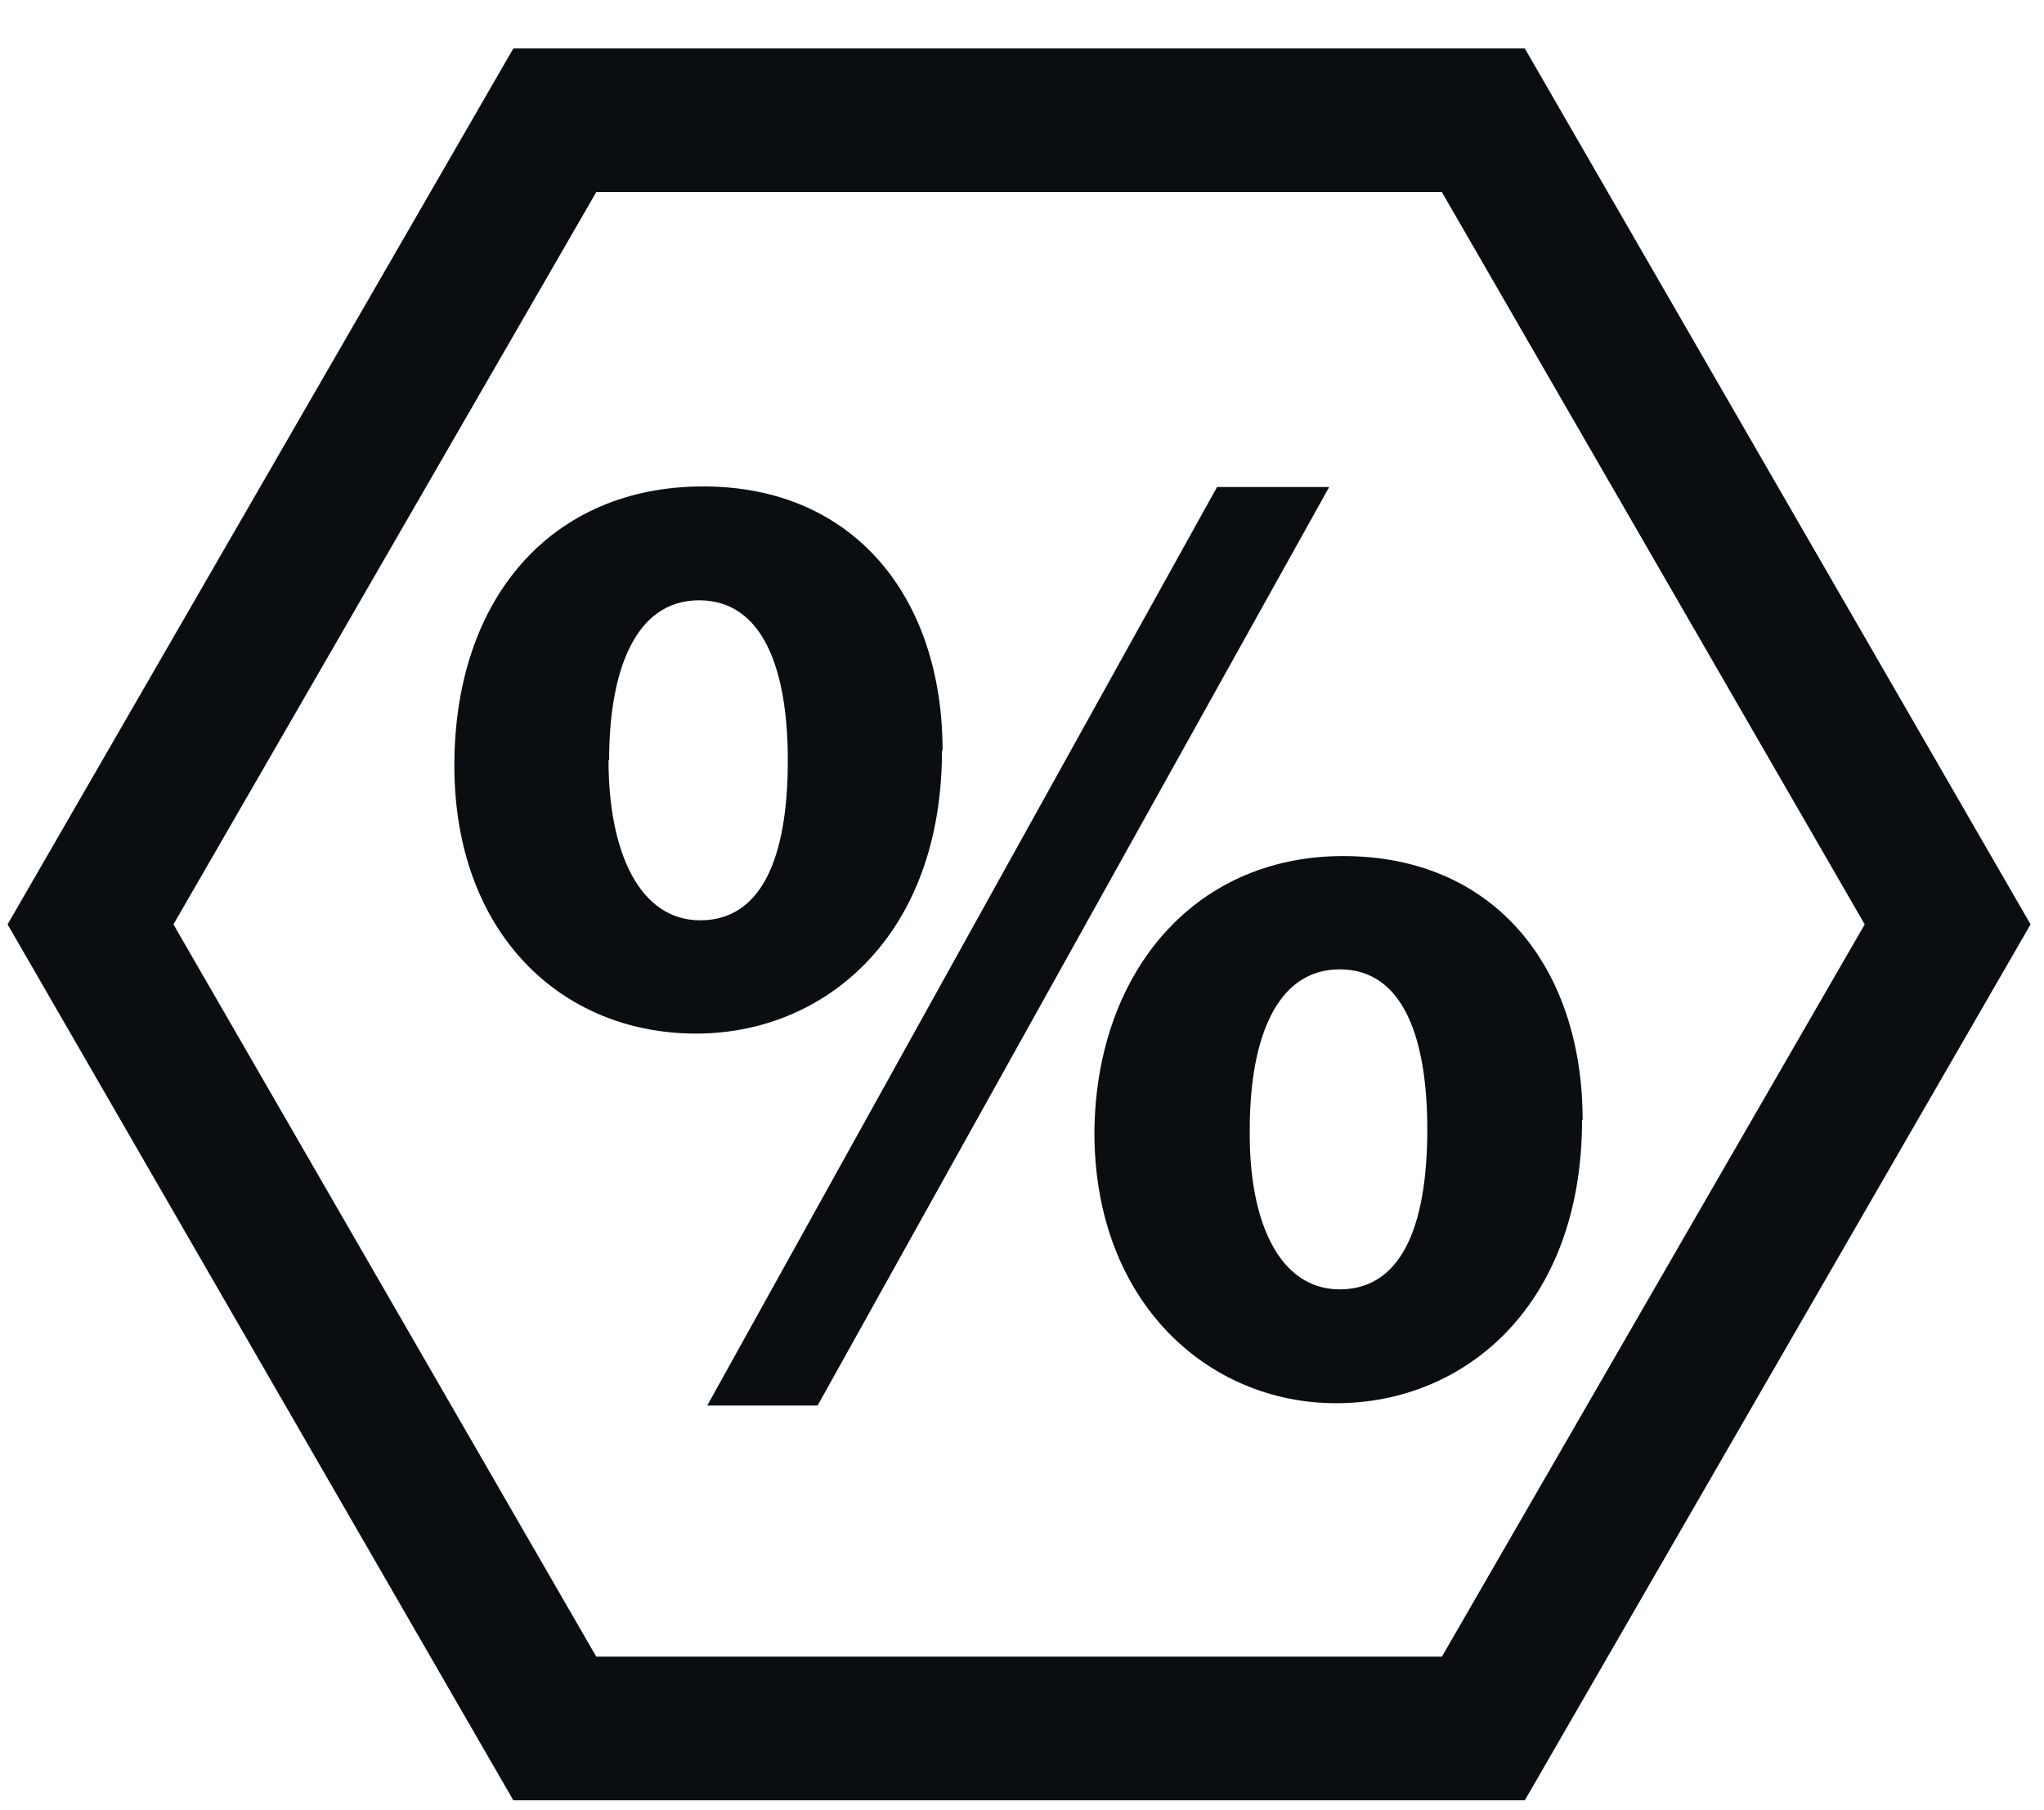 <svg width="35" height="31" viewBox="0 0 35 31" fill="none" xmlns="http://www.w3.org/2000/svg">
<path d="M16.13 12.85C16.13 16.03 14.12 17.7 11.92 17.7C9.6 17.7 7.78 15.97 7.78 13.11C7.78 10.25 9.44 8.33 12.04 8.33C14.64 8.33 16.14 10.25 16.14 12.85H16.13ZM10.42 13.02C10.42 14.61 10.96 15.76 11.99 15.76C13.02 15.76 13.49 14.73 13.49 13.02C13.49 11.47 13.07 10.28 11.97 10.28C10.87 10.28 10.43 11.5 10.43 13.02H10.42ZM12.11 24.07L20.84 8.34H22.76L14 24.07H12.1H12.11ZM27.09 19.18C27.09 22.36 25.08 24.03 22.88 24.03C20.68 24.03 18.76 22.3 18.74 19.44C18.74 16.72 20.4 14.66 23 14.66C25.6 14.66 27.1 16.58 27.1 19.18H27.09ZM21.4 19.34C21.38 20.93 21.91 22.08 22.94 22.08C23.97 22.08 24.44 21.05 24.44 19.34C24.44 17.8 24.04 16.6 22.94 16.6C21.84 16.6 21.4 17.82 21.4 19.34Z" fill="#0B0E11"/>
<path d="M26.11 30.83H8.79L0.13 15.83L8.79 0.83H26.11L34.77 15.83L26.11 30.83ZM10.21 28.37H24.69L31.93 15.83L24.69 3.29H10.21L2.97 15.83L10.21 28.37Z" fill="#0B0E11"/>
</svg>
